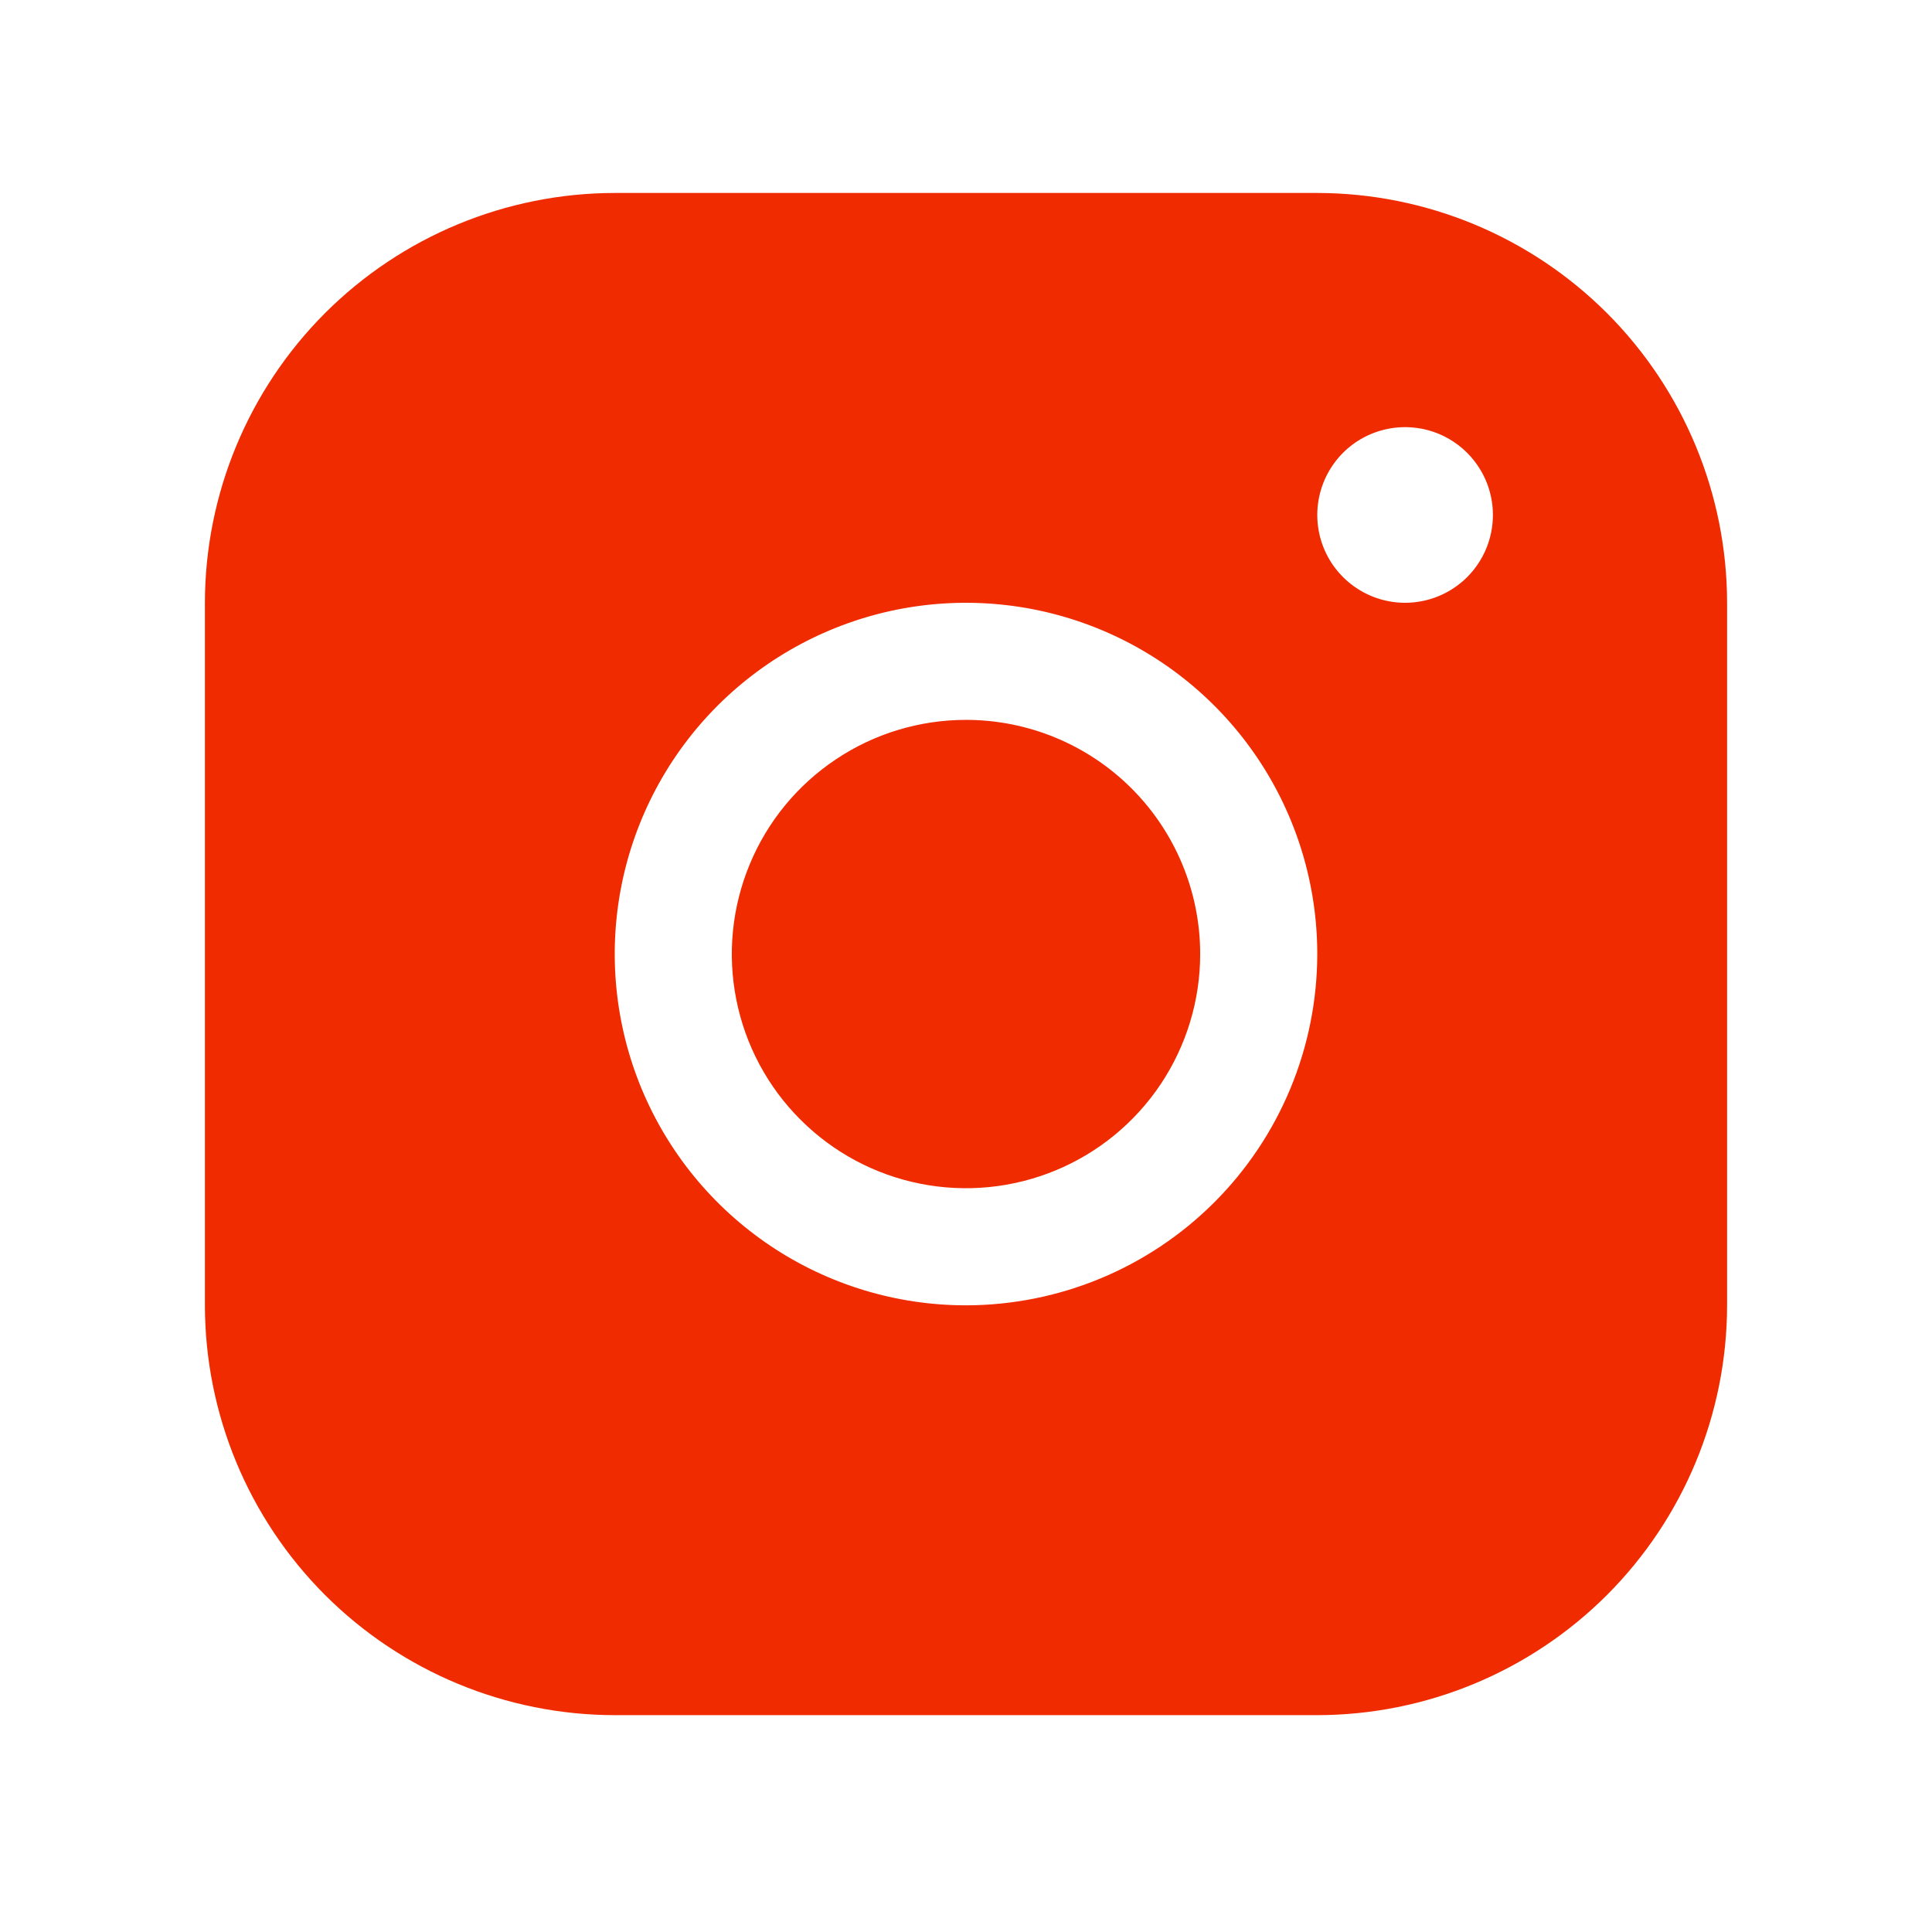<svg width="33" height="33" viewBox="0 0 33 33" fill="none" xmlns="http://www.w3.org/2000/svg">
<path d="M22.5 3.296H10.5C8.644 3.298 6.865 4.036 5.552 5.348C4.24 6.661 3.502 8.44 3.5 10.296V22.296C3.502 24.152 4.24 25.931 5.552 27.244C6.865 28.556 8.644 29.294 10.5 29.296H22.5C24.356 29.294 26.135 28.556 27.448 27.244C28.76 25.931 29.498 24.152 29.5 22.296V10.296C29.498 8.44 28.76 6.661 27.448 5.348C26.135 4.036 24.356 3.298 22.5 3.296ZM16.5 22.296C15.313 22.296 14.153 21.944 13.167 21.285C12.18 20.625 11.411 19.688 10.957 18.592C10.503 17.496 10.384 16.289 10.615 15.125C10.847 13.961 11.418 12.892 12.257 12.053C13.097 11.214 14.166 10.643 15.329 10.411C16.493 10.18 17.7 10.299 18.796 10.753C19.892 11.207 20.829 11.976 21.489 12.963C22.148 13.949 22.5 15.109 22.5 16.296C22.498 17.887 21.866 19.412 20.741 20.537C19.616 21.662 18.091 22.294 16.5 22.296ZM24 10.296C23.703 10.296 23.413 10.208 23.167 10.043C22.92 9.878 22.728 9.644 22.614 9.37C22.501 9.096 22.471 8.794 22.529 8.503C22.587 8.212 22.73 7.945 22.939 7.735C23.149 7.525 23.416 7.383 23.707 7.325C23.998 7.267 24.3 7.297 24.574 7.41C24.848 7.524 25.082 7.716 25.247 7.963C25.412 8.209 25.5 8.499 25.5 8.796C25.5 9.194 25.342 9.575 25.061 9.857C24.779 10.138 24.398 10.296 24 10.296ZM20.5 16.296C20.5 17.087 20.265 17.86 19.826 18.518C19.386 19.176 18.762 19.689 18.031 19.991C17.3 20.294 16.496 20.373 15.72 20.219C14.944 20.065 14.231 19.684 13.672 19.124C13.112 18.565 12.731 17.852 12.577 17.076C12.422 16.3 12.502 15.496 12.805 14.765C13.107 14.034 13.62 13.409 14.278 12.97C14.935 12.53 15.709 12.296 16.5 12.296C17.561 12.296 18.578 12.717 19.328 13.467C20.079 14.218 20.5 15.235 20.5 16.296Z" fill="#F02B00"/>
</svg>
